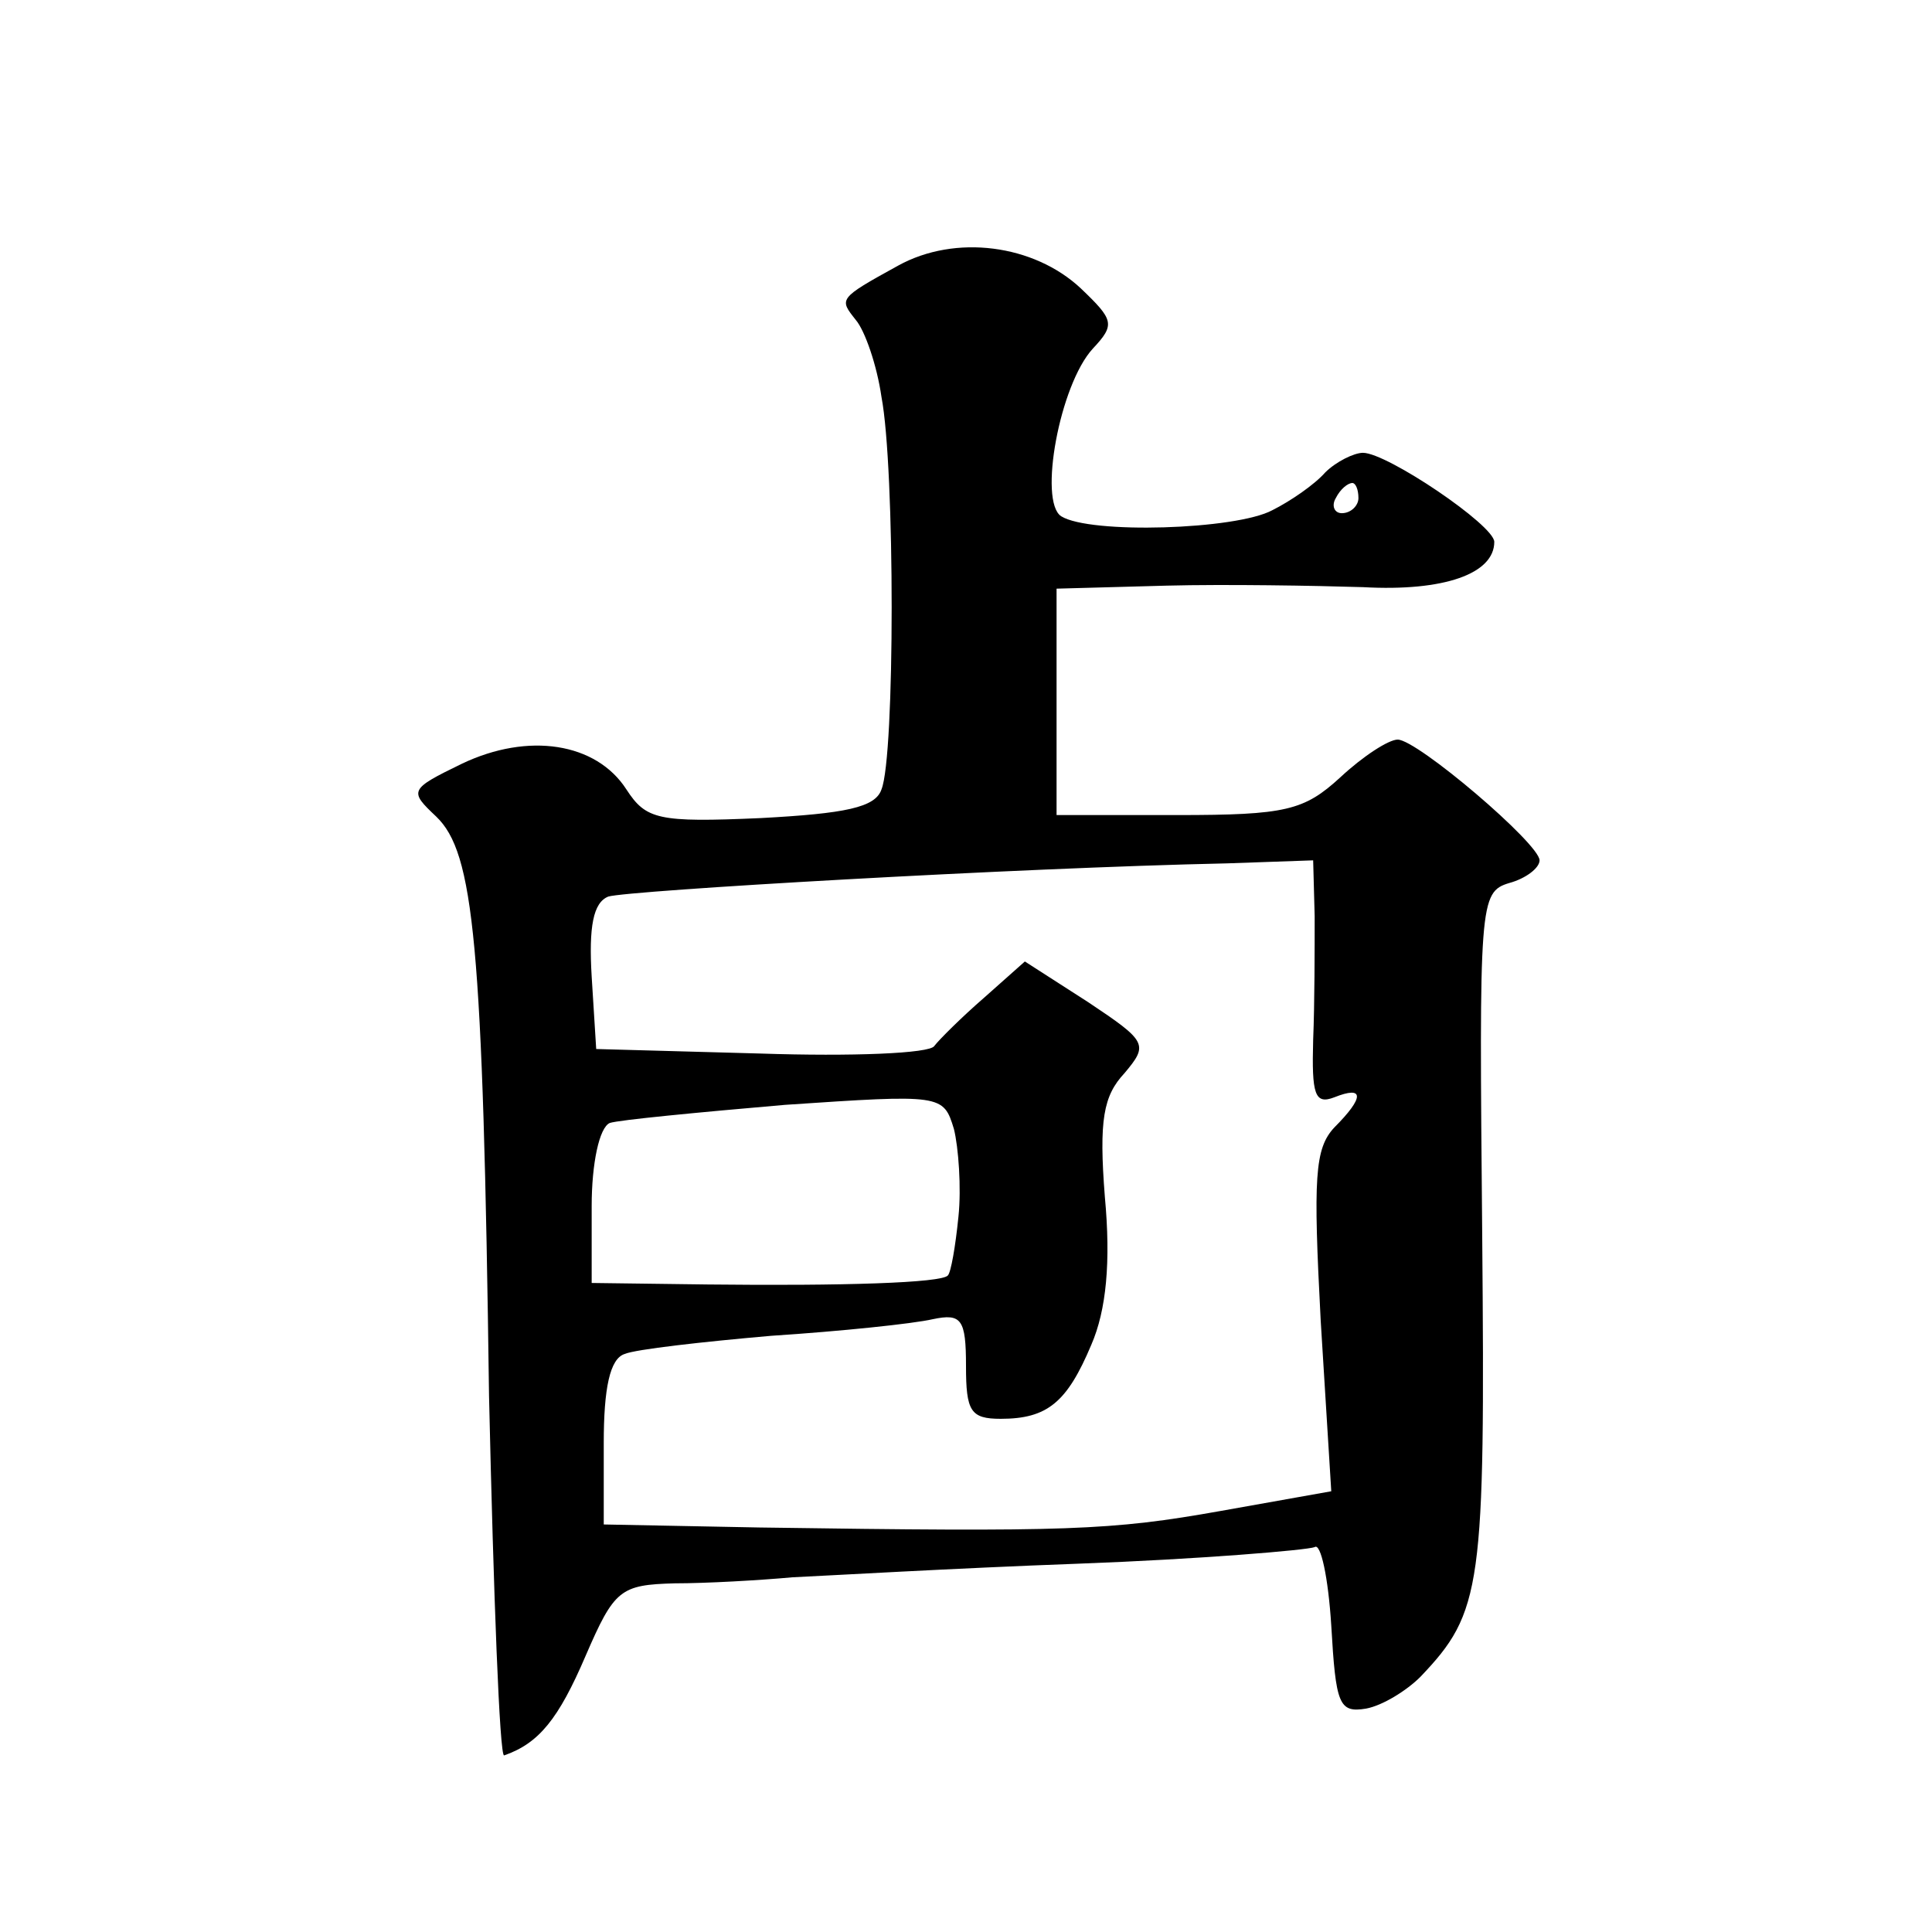 <?xml version="1.0" standalone="no"?>
<!DOCTYPE svg PUBLIC "-//W3C//DTD SVG 20010904//EN"
 "http://www.w3.org/TR/2001/REC-SVG-20010904/DTD/svg10.dtd">
<svg version="1.0" xmlns="http://www.w3.org/2000/svg"
 width="128pt" height="128pt" viewBox="0 0 128 128"
 preserveAspectRatio="xMidYMid meet">
<g transform="translate(0,128) scale(0.1,-0.1)"
fill="#0" stroke="none">
<path d="M595 1104 c-40 -22 -39 -22 -28 -36 6 -7 14 -30 17 -51 9 -47 9 -238 0
-260 -4 -12 -24 -16 -80 -19 -68 -3 -76 -1 -89 19 -20 31 -65 38 -109 17 -35 -17
-35 -18 -17 -35 25 -24 31 -83 35 -384 3 -132 7 -239 10 -238 23 8 36 24 54 66
19 44 23 47 59 48 21 0 56 2 78 4 22 1 107 6 189 9 81 3 152 9 157 11 4 3 9 -20
11 -52 3 -52 5 -58 23 -55 11 2 27 12 36 21 41 43 43 59 41 293 -2 220 -2 227 18
233 11 3 20 10 20 15 0 11 -81 80 -94 80 -6 0 -23 -11 -38 -25 -24 -22 -36 -25
-108 -25 l-80 0 0 75 0 75 73 2 c39 1 98 0 130 -1 54 -3 87 9 87 30 0 11 -71 59
-87 59 -6 0 -18 -6 -25 -13 -7 -8 -23 -19 -35 -25 -24 -13 -121 -16 -140 -4 -15
10 -1 87 21 111 15 16 14 19 -8 40 -31 29 -83 36 -121 15z m305 -154 c0 -5 -5 -10
-11 -10 -5 0 -7 5 -4 10 3 6 8 10 11 10 2 0 4 -4 4 -10z m-29 -277 c0 -21 0 -58
-1 -82 -1 -36 1 -43 14 -38 20 8 20 0 0 -20 -13 -14 -14 -33 -9 -128 l7 -113 -73
-13 c-73 -13 -101 -14 -306 -11 l-103 2 0 54 c0 36 4 56 14 59 7 3 51 8 97 12 46
3 94 8 107 11 19 4 22 0 22 -31 0 -30 3 -35 23 -35 31 0 44 11 60 49 10 23 13 55
9 98 -4 51 -1 67 13 82 16 19 15 21 -24 47 l-42 27 -27 -24 c-15 -13 -30 -28 -33
-32 -3 -5 -55 -7 -115 -5 l-109 3 -3 48 c-2 33 1 49 11 53 13 4 270 19 410 22 l57
2 1 -37z m-236 -199 c-2 -20 -5 -37 -7 -39 -4 -5 -70 -7 -159 -6 l-77 1 0 51 c0
28 5 52 12 55 6 2 58 7 116 12 104 7 105 7 112 -16 3 -12 5 -39 3 -58z"/>
</g>
</svg>
